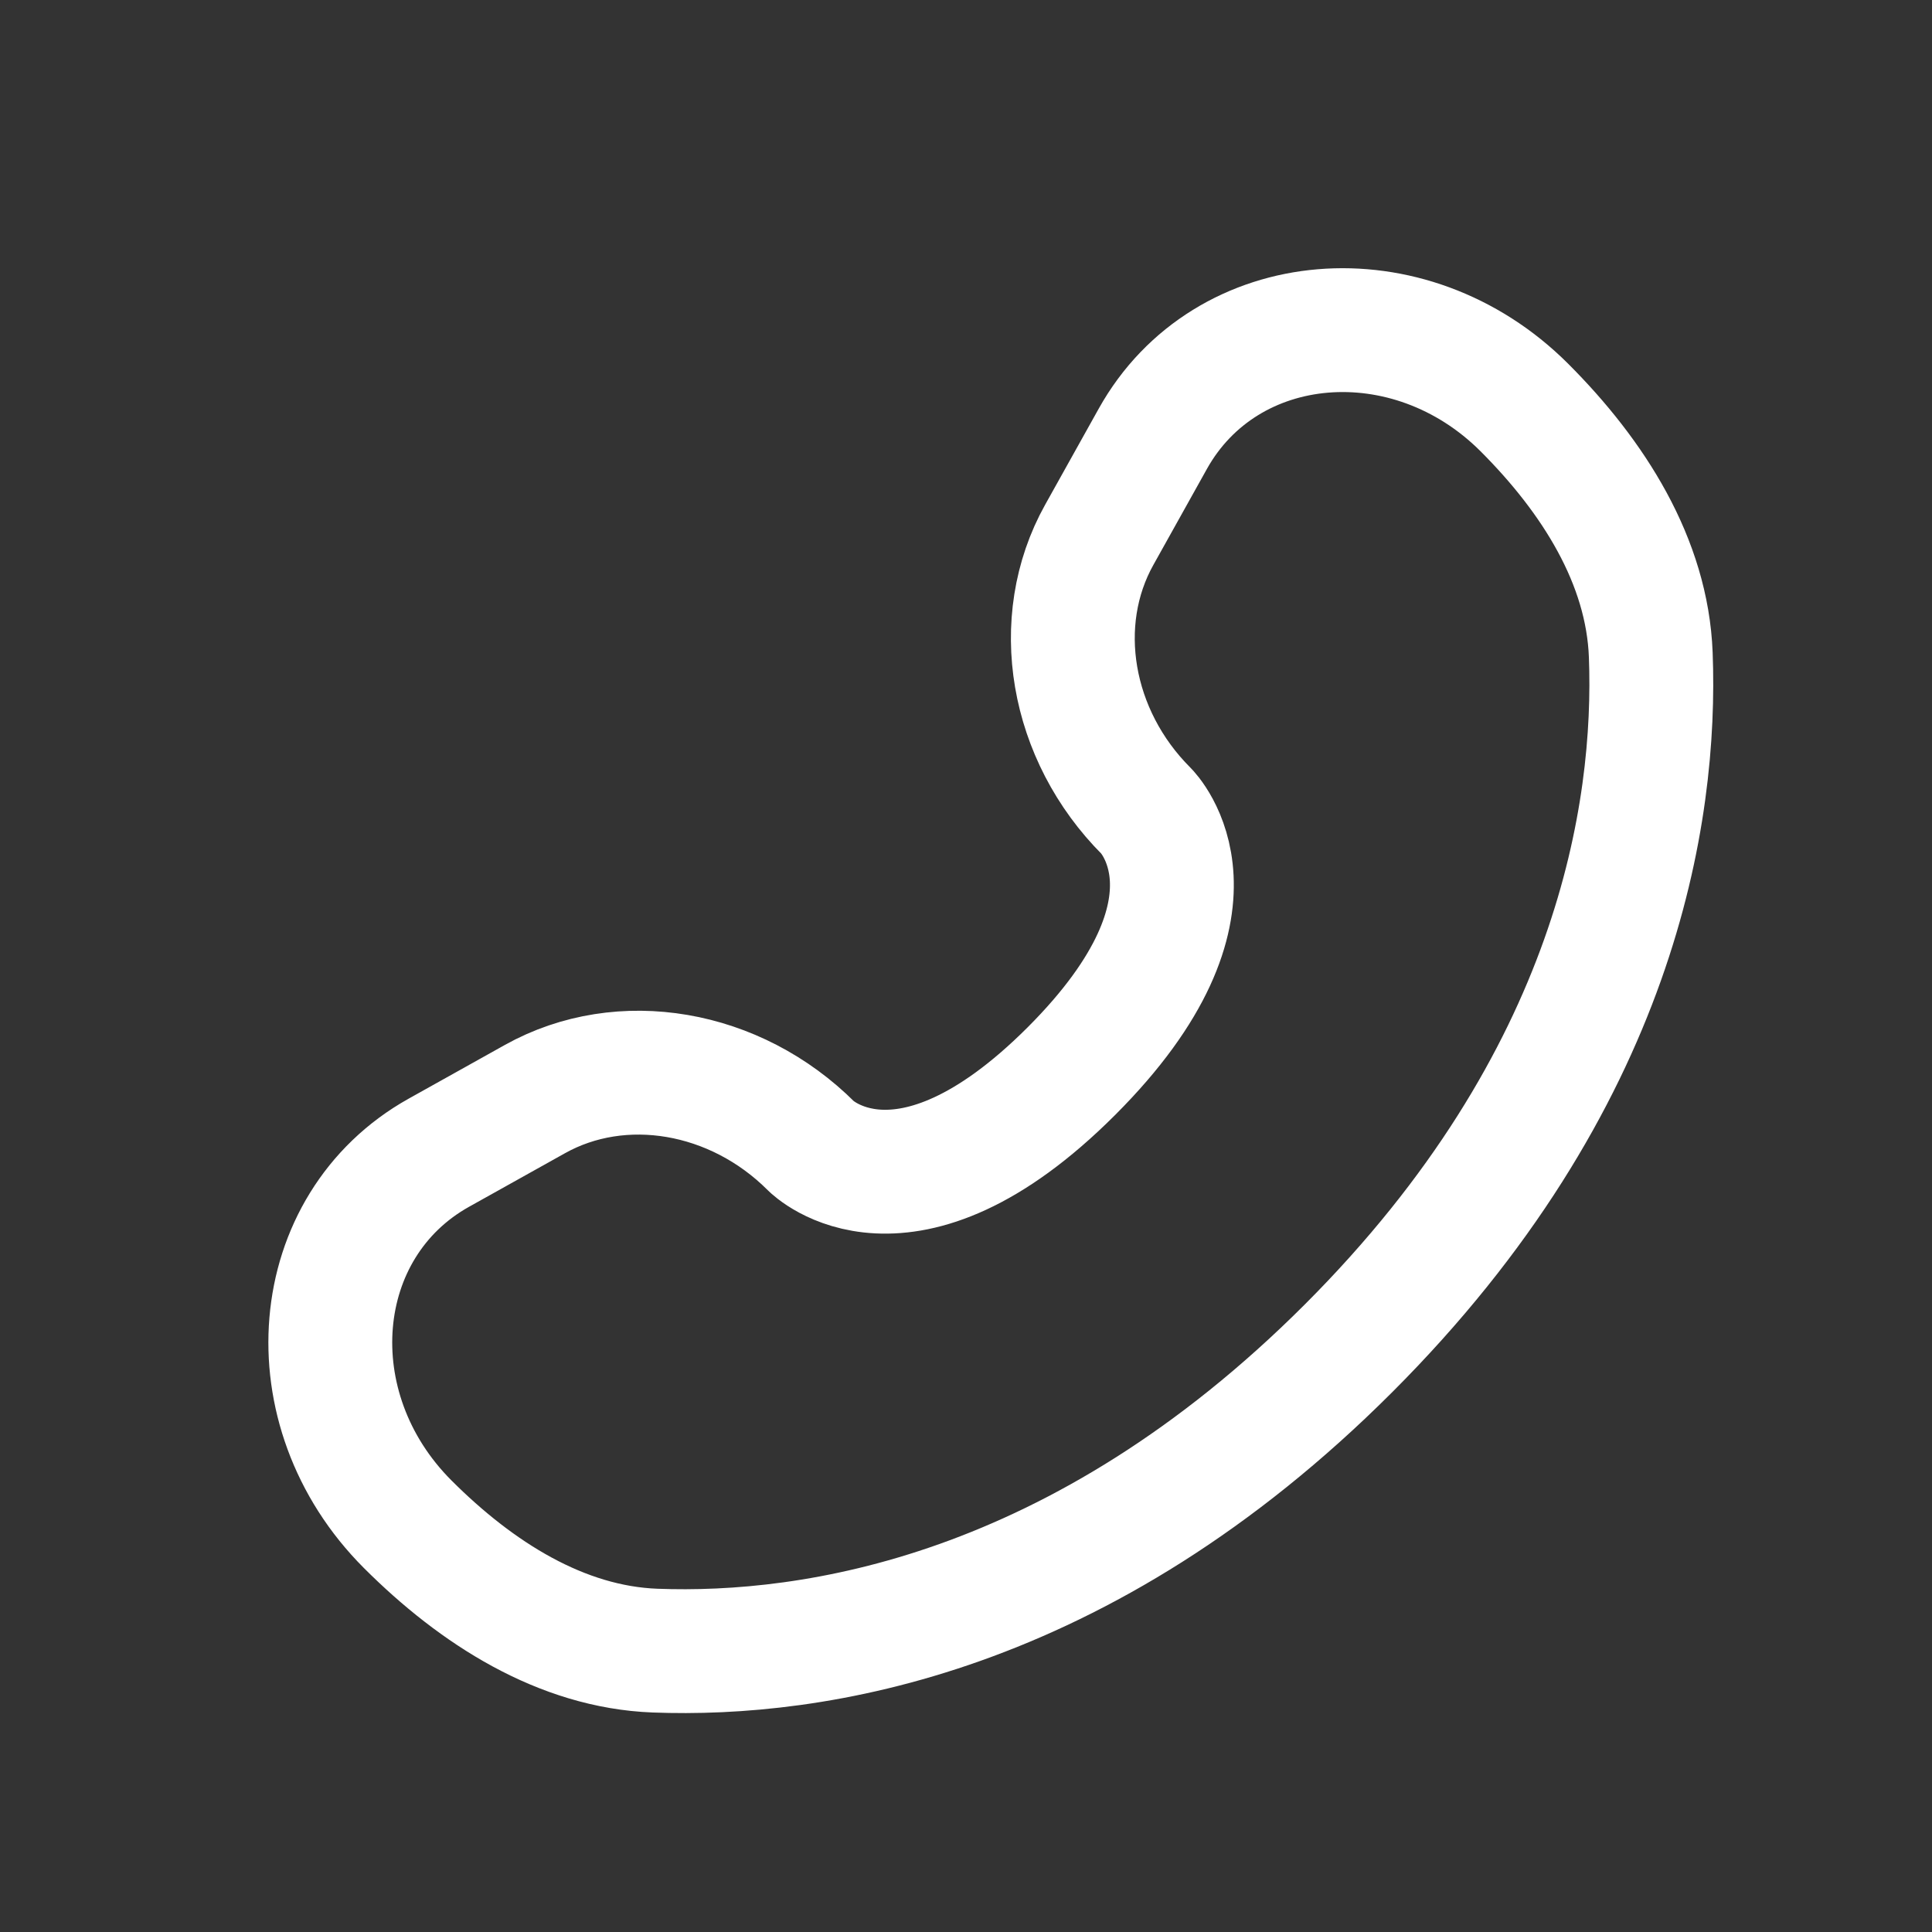 <svg width="39" height="39" viewBox="0 0 39 39" fill="none" xmlns="http://www.w3.org/2000/svg">
<rect x="0" y="0" width="39" height="39" fill="#333333" stroke="none"/>
<path d="M23.271 8.858L22.19 10.796C21.213 12.545 21.605 14.84 23.143 16.377C23.143 16.377 25.008 18.242 21.627 21.623C18.245 25.004 16.38 23.14 16.38 23.14C14.843 21.602 12.548 21.21 10.799 22.186L8.861 23.268C6.22 24.742 5.908 28.446 8.229 30.768C9.624 32.163 11.333 33.248 13.223 33.32C16.403 33.44 21.803 32.636 27.221 27.218C32.639 21.8 33.444 16.399 33.323 13.219C33.251 11.33 32.166 9.621 30.771 8.226C28.449 5.905 24.745 6.216 23.271 8.858Z" stroke="white" stroke-width="2.5" stroke-linecap="round"/>
</svg>
